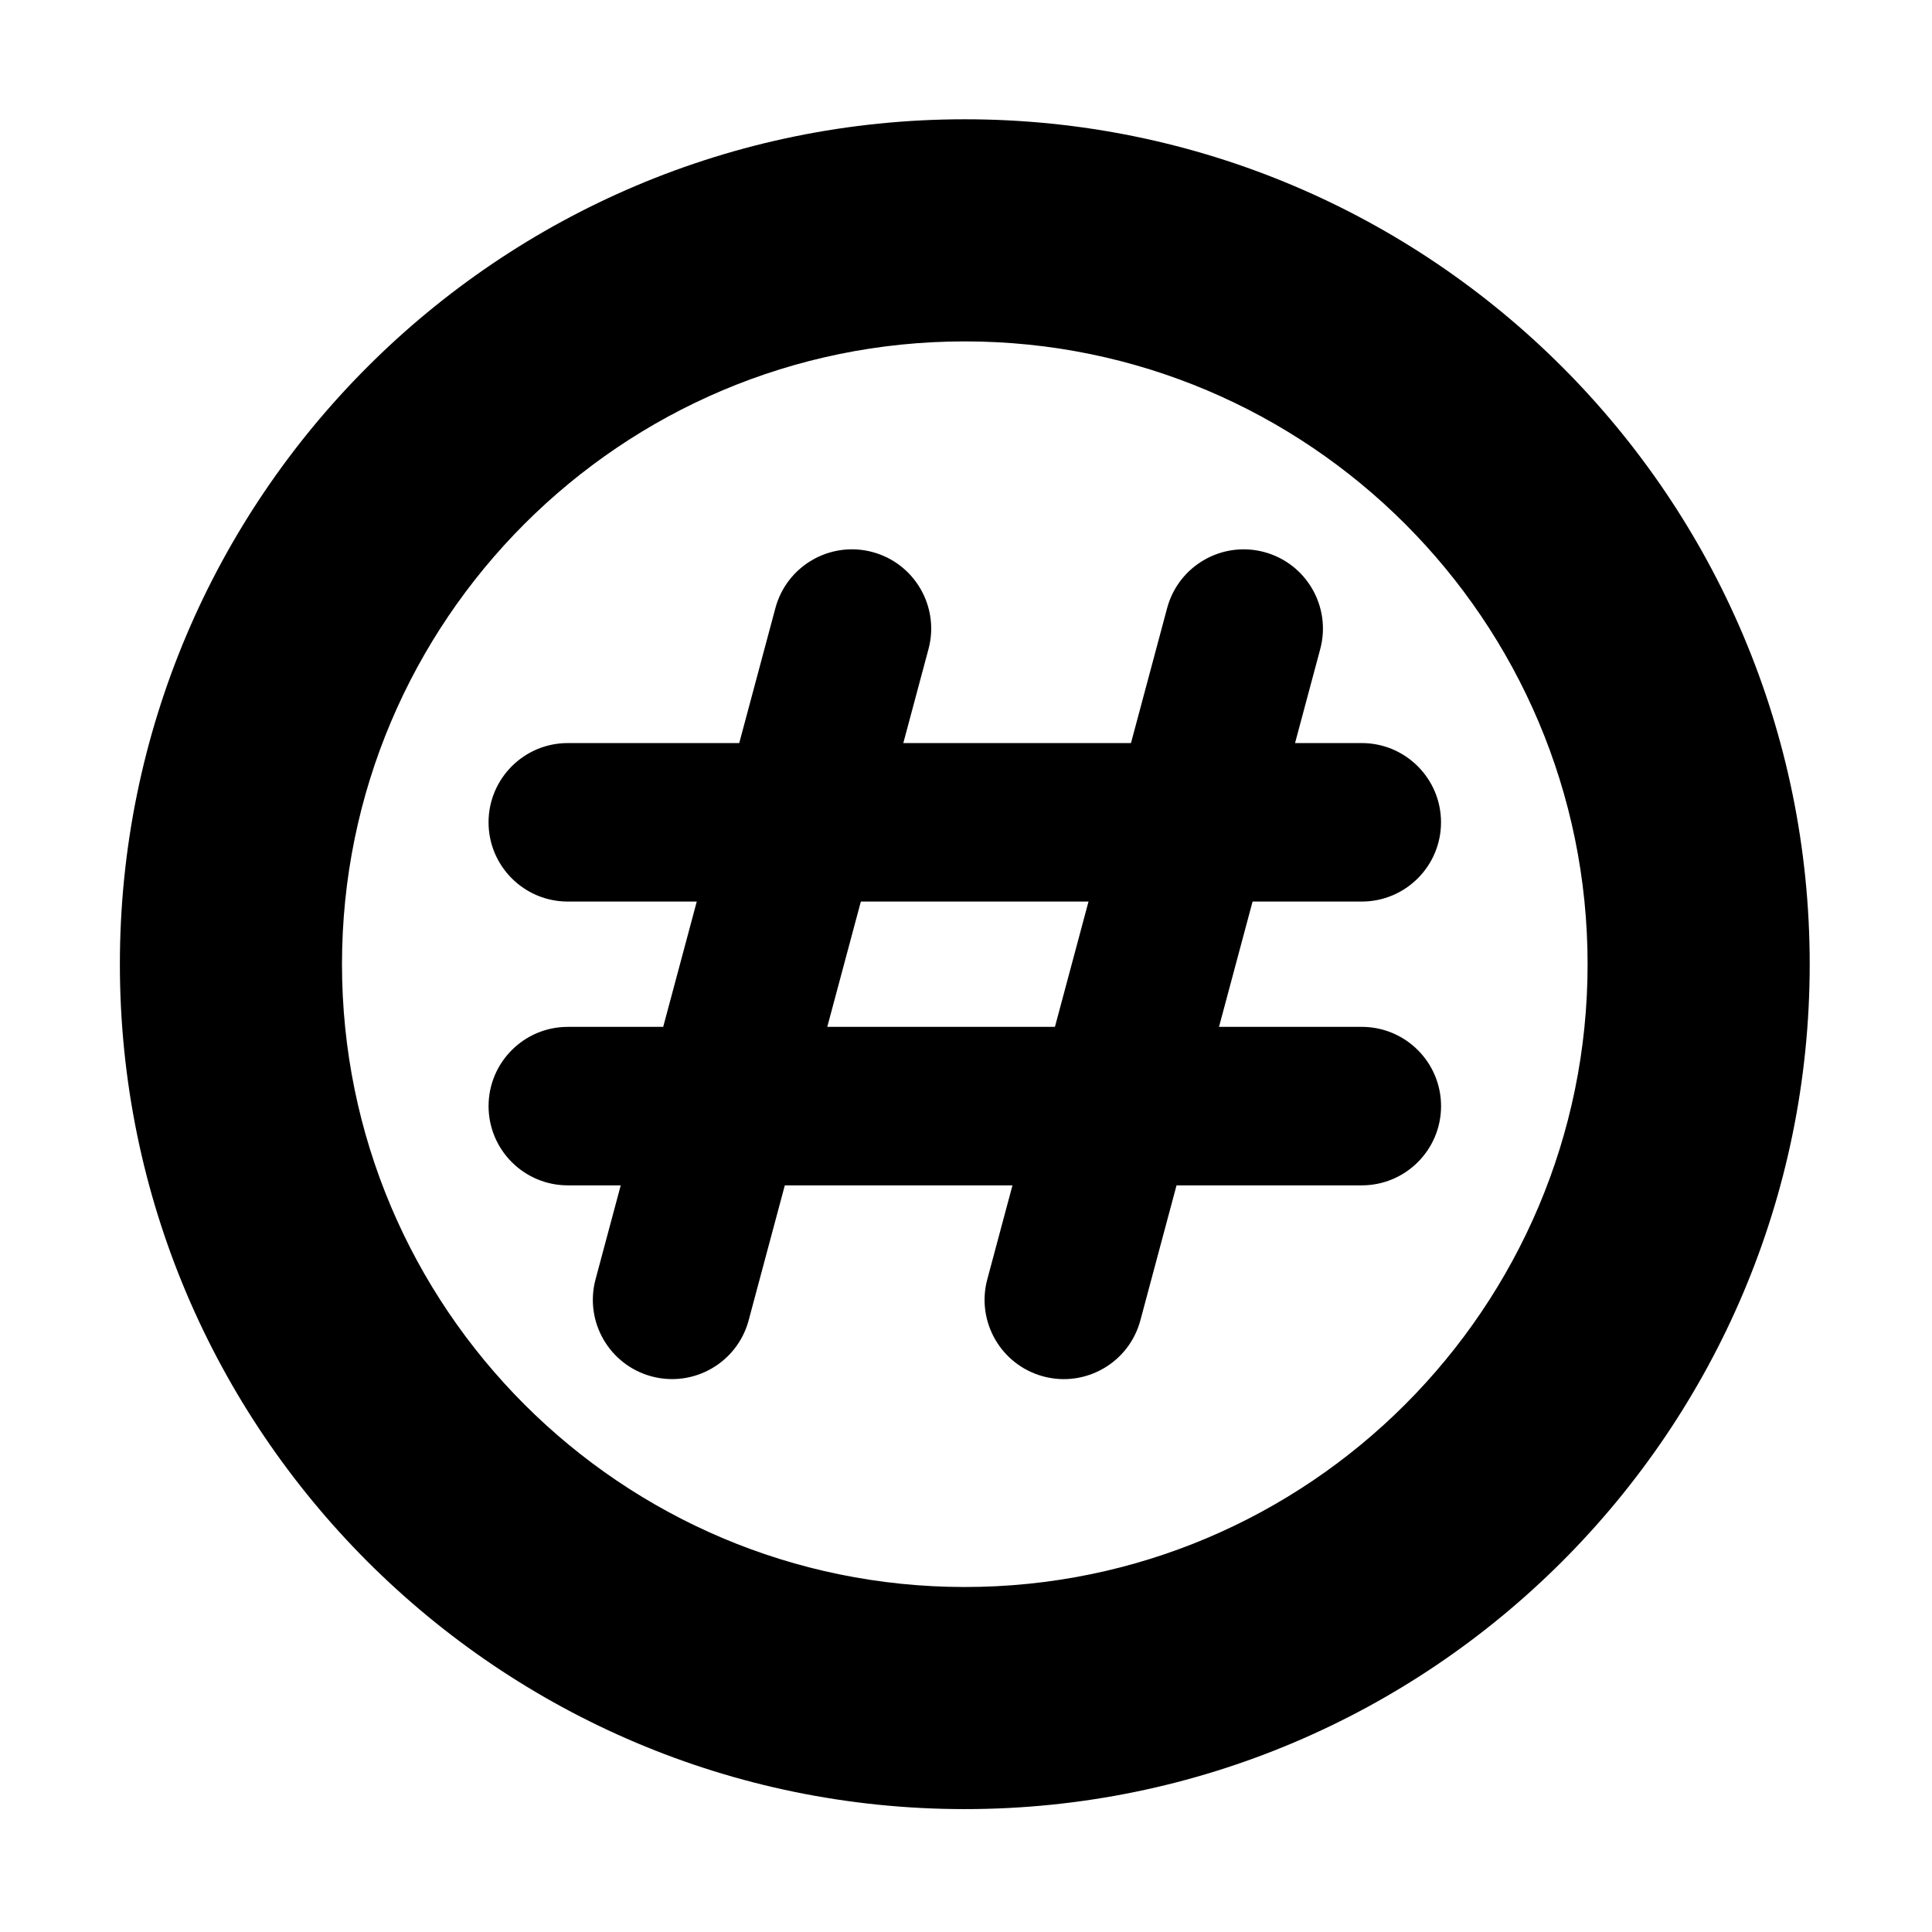 <?xml version="1.0" encoding="UTF-8"?>
<!-- Uploaded to: ICON Repo, www.iconrepo.com, Generator: ICON Repo Mixer Tools -->
<svg fill="#000000" width="800px" height="800px" version="1.1" viewBox="144 144 512 512" xmlns="http://www.w3.org/2000/svg">
 <g fill-rule="evenodd">
  <path d="m346.72 345.87c0.316-1.18 0.062-2.441-0.68-3.41-0.742-0.969-1.895-1.539-3.117-1.539h-48.453c-11.59 0-21 9.41-21 21 0 11.59 9.41 21 21 21h39.305c1.777 0 3.336-1.195 3.797-2.914zm31.543-4.949c-1.777 0-3.336 1.195-3.797 2.914l-9.148 34.137c-0.316 1.18-0.062 2.441 0.68 3.41s1.895 1.539 3.117 1.539h135.77c11.59 0 21-9.41 21-21 0-11.59-9.41-21-21-21h-126.63z"/>
  <path d="m476.73 380.01c0.316-1.18 0.066-2.441-0.68-3.41-0.742-0.969-1.895-1.539-3.117-1.539h-35.344c-1.781 0-3.336 1.195-3.797 2.914l-28.152 105.07c-3 11.195 3.652 22.719 14.848 25.719 11.195 3 22.719-3.652 25.719-14.848l30.52-113.91zm-33.789-36.176c-0.316 1.18-0.066 2.441 0.676 3.41 0.742 0.969 1.895 1.539 3.117 1.539h35.344c1.781 0 3.336-1.195 3.797-2.914l8-29.852c3-11.195-3.656-22.719-14.852-25.719-11.195-3-22.719 3.656-25.719 14.852l-10.363 38.688z"/>
  <path d="m430.38 421.08c0.316-1.18 0.066-2.441-0.676-3.41s-1.895-1.539-3.117-1.539h-132.11c-11.59 0-21 9.41-21 21 0 11.59 9.41 21 21 21h122.96c1.781 0 3.34-1.195 3.797-2.914l9.145-34.137zm31.547-4.949c-1.781 0-3.336 1.195-3.797 2.914l-9.148 34.137c-0.316 1.18-0.066 2.441 0.68 3.41 0.742 0.969 1.895 1.539 3.117 1.539h52.117c11.59 0 21-9.41 21-21 0-11.59-9.41-21-21-21h-42.969z"/>
  <path d="m352.76 455.22c0.316-1.18 0.066-2.441-0.676-3.41-0.746-0.969-1.898-1.539-3.117-1.539h-35.344c-1.781 0-3.34 1.195-3.797 2.914l-8 29.852c-3 11.195 3.656 22.719 14.852 25.719 11.195 3 22.719-3.652 25.719-14.848l10.367-38.691zm-33.789-36.172c-0.316 1.18-0.066 2.441 0.68 3.41 0.742 0.969 1.895 1.539 3.117 1.539h35.344c1.777 0 3.336-1.195 3.797-2.914l28.152-105.07c3-11.195-3.656-22.719-14.852-25.719-11.195-3-22.719 3.656-25.719 14.852l-30.52 113.91z"/>
  <path d="m399.68 175.61c-123.58 0-223.91 100.33-223.91 223.91 0 123.59 100.33 223.91 223.91 223.91 123.58 0 223.91-100.33 223.91-223.91 0-123.58-100.33-223.91-223.91-223.91zm0 58.863c91.094 0 165.05 73.957 165.05 165.05s-73.957 165.05-165.05 165.05-165.05-73.957-165.05-165.05c0-91.094 73.957-165.05 165.05-165.05z"/>
 </g>
</svg>